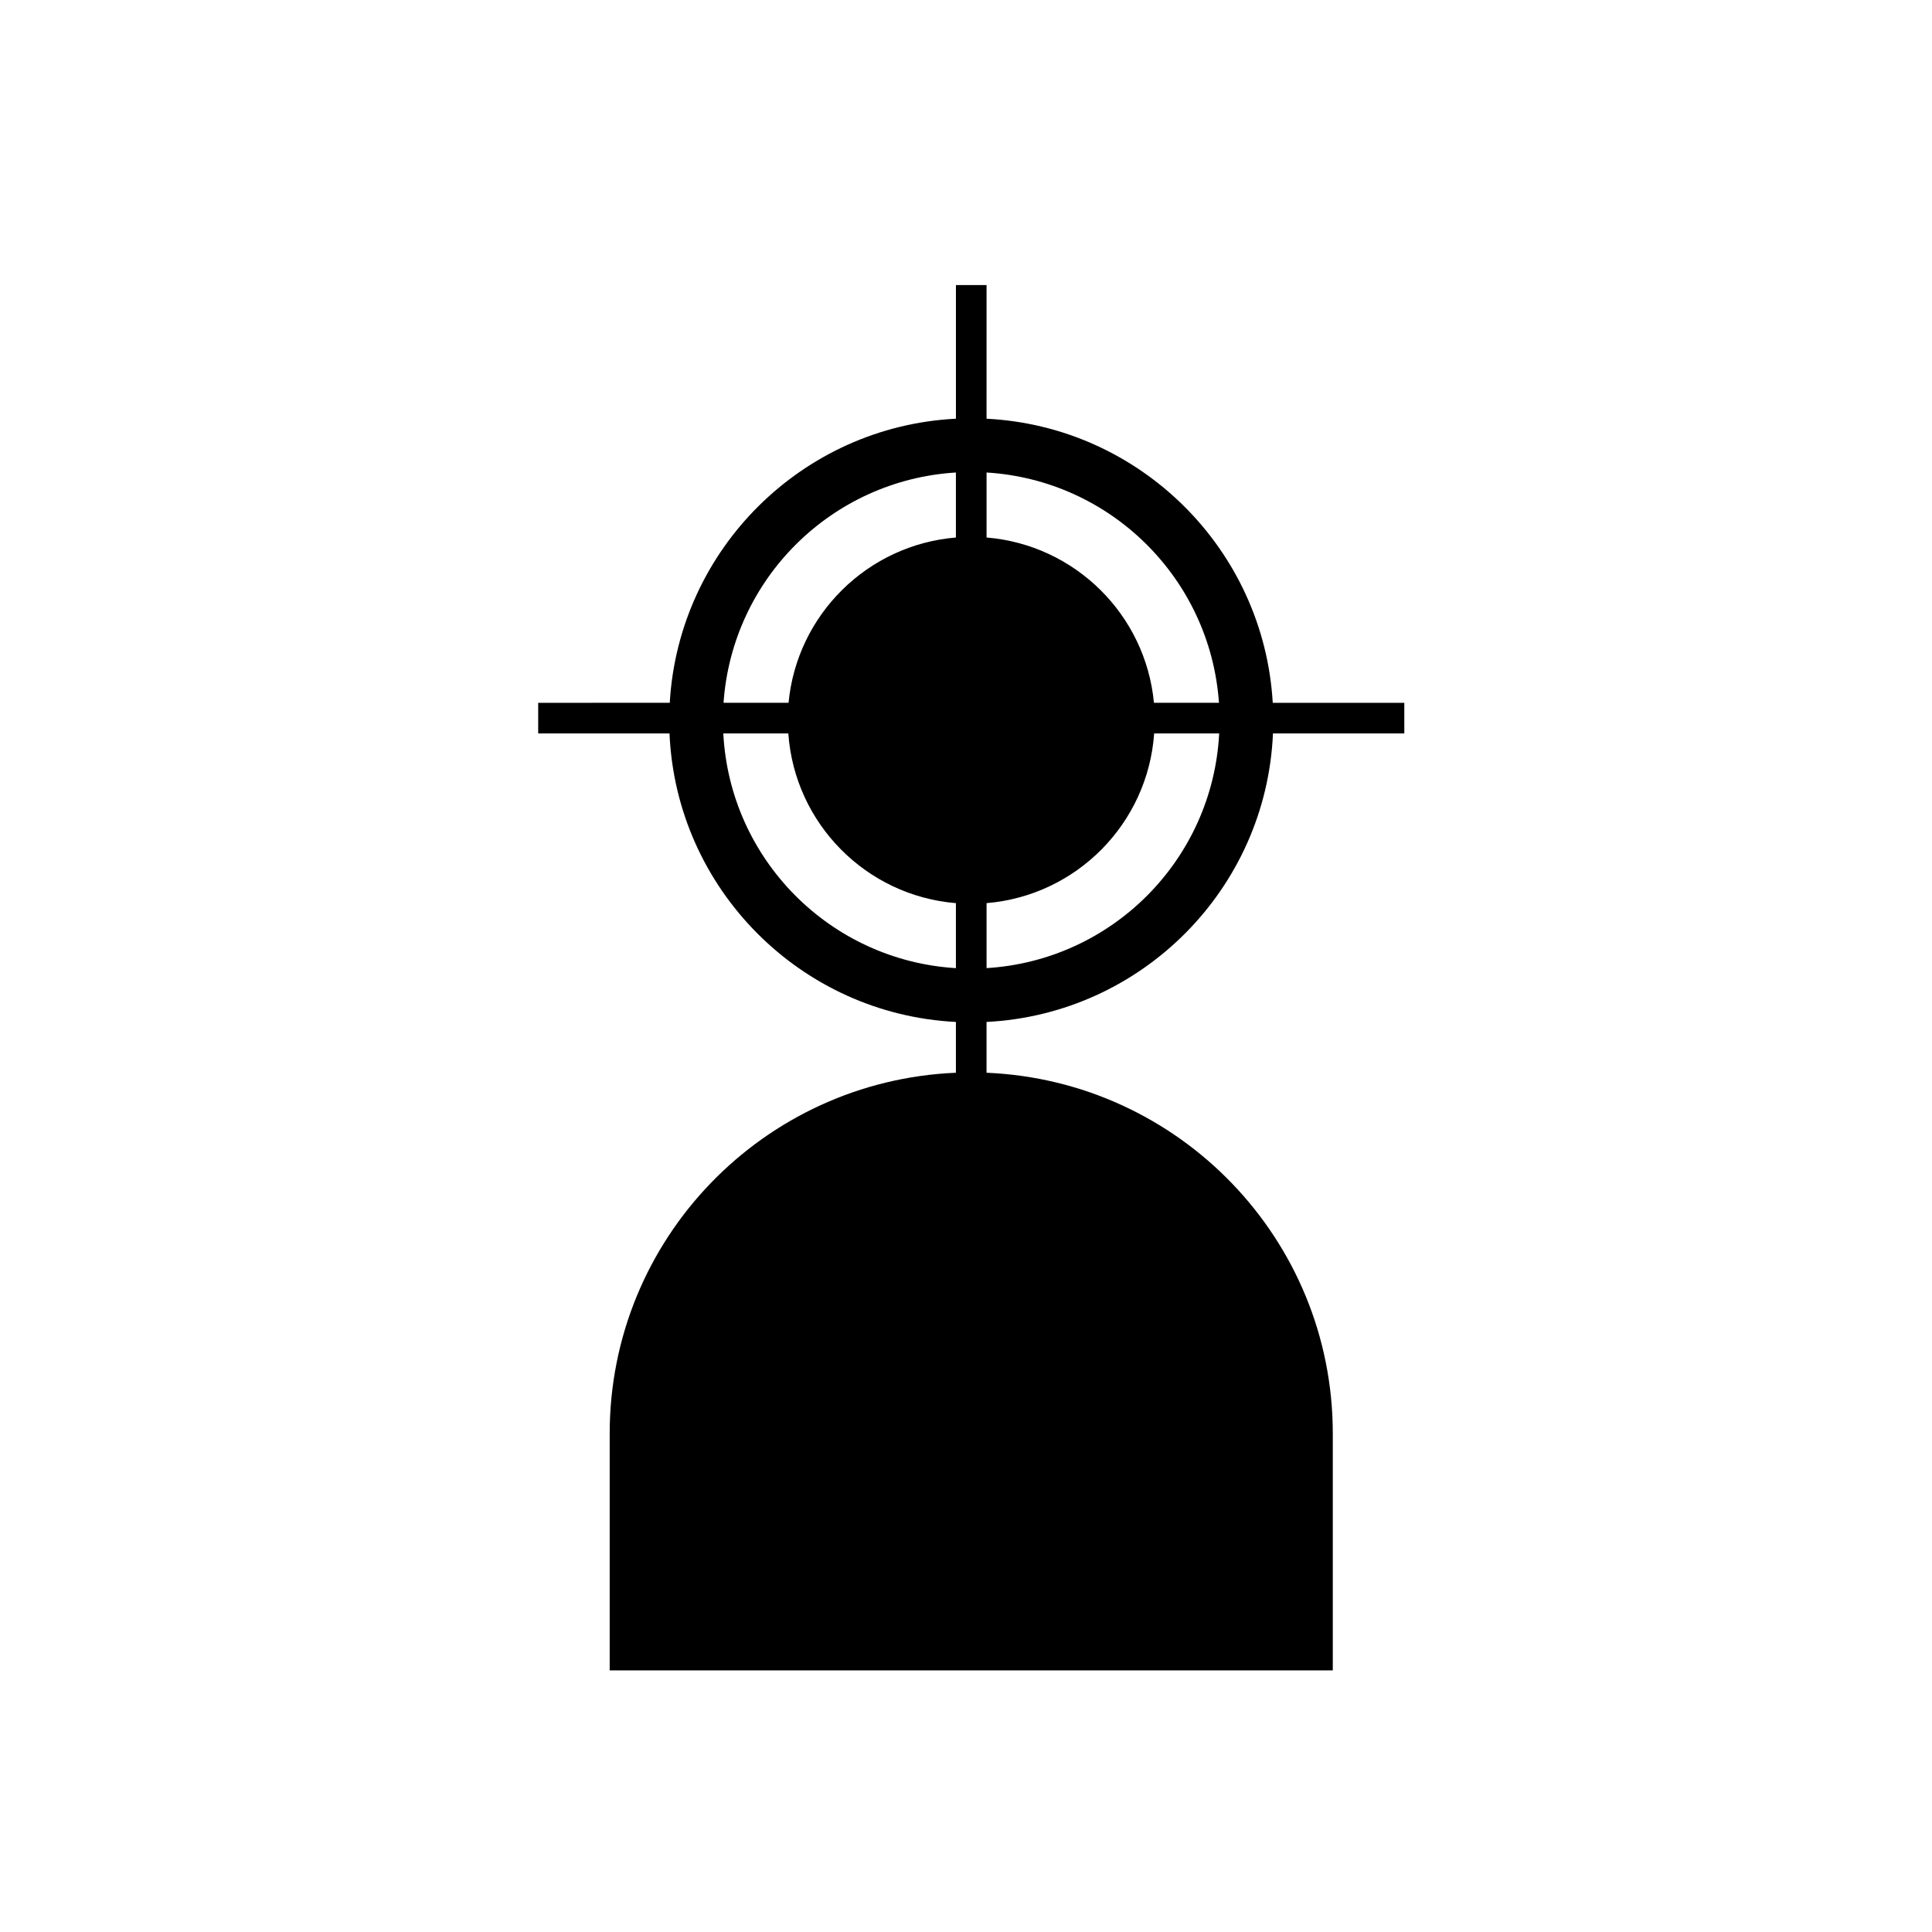 <?xml version="1.0" encoding="UTF-8"?>
<!-- Uploaded to: ICON Repo, www.svgrepo.com, Generator: ICON Repo Mixer Tools -->
<svg fill="#000000" width="800px" height="800px" version="1.1" viewBox="144 144 512 512" xmlns="http://www.w3.org/2000/svg">
 <path d="m481.35 338.37h34.805v-8.117h-34.863c-2.356-40.672-35.102-73.23-75.848-75.289l0.004-35.418h-8.117v35.414c-40.742 2.059-73.488 34.617-75.84 75.289l-34.867 0.004v8.117h34.801c1.773 41.211 34.762 74.383 75.902 76.457v13.461c-51.016 2.144-91.754 44.078-91.754 95.617v62.762h191.63v-62.762c0-51.543-40.75-93.473-91.762-95.617v-13.461c41.148-2.082 74.137-35.246 75.906-76.457zm-84.023-69.152v17.227c-23.426 1.941-42.141 20.449-44.352 43.805h-17.23c2.301-32.871 28.652-59.016 61.582-61.031zm-61.645 69.152h17.23c1.688 23.895 20.602 43 44.414 44.973v17.227c-33.324-2.039-59.902-28.801-61.645-62.199zm69.766-69.152c32.945 2.016 59.285 28.16 61.59 61.031h-17.23c-2.211-23.359-20.922-41.867-44.359-43.805zm0 114.12c23.828-1.973 42.727-21.078 44.418-44.973h17.23c-1.738 33.402-28.309 60.16-61.648 62.195z"/>
</svg>